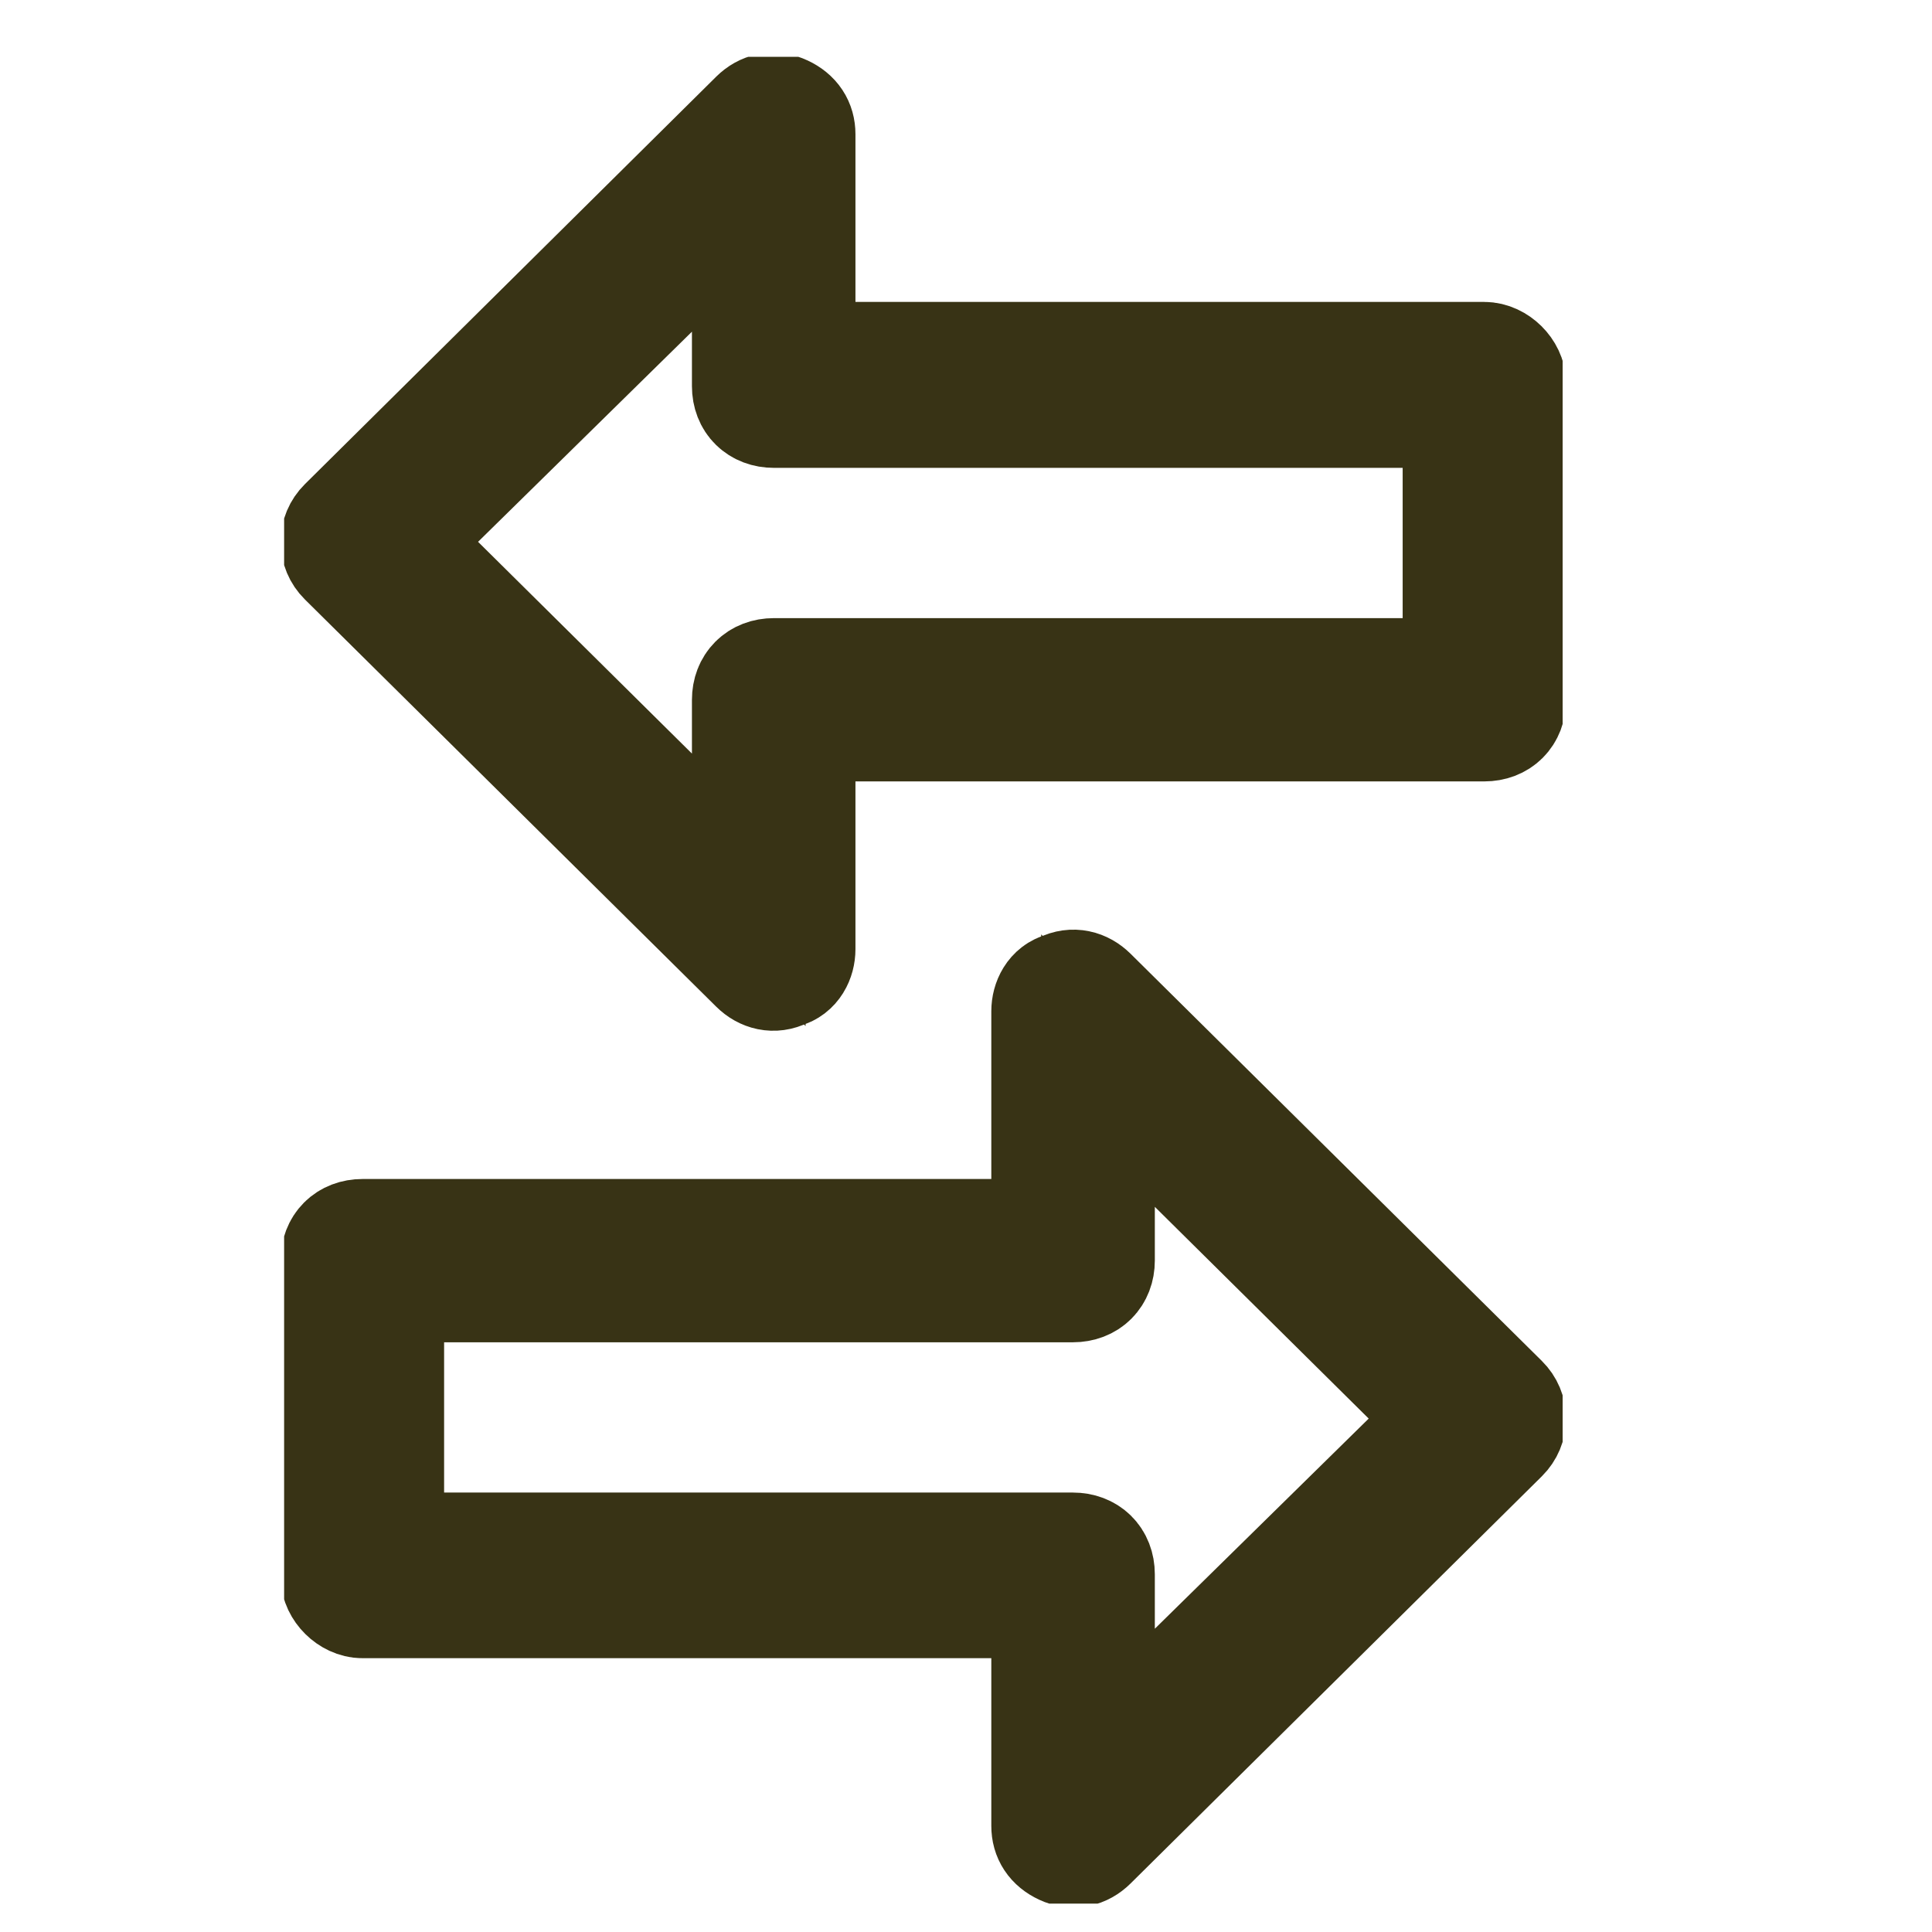 <svg width="68" height="68" viewBox="0 0 68 68" fill="none" xmlns="http://www.w3.org/2000/svg">
<g clip-path="url(#clip0_248_6857)">
<g clip-path="url(#clip1_248_6857)">
<path d="M11.877 55.49V44.37C11.877 43.85 12.224 43.497 12.758 43.497H36.891V35.592C36.891 35.248 37.069 34.895 37.416 34.811C37.764 34.635 38.12 34.728 38.383 34.988L52.861 49.322C53.208 49.665 53.208 50.195 52.861 50.539L38.383 64.873C38.12 65.133 37.773 65.216 37.416 65.049C37.06 64.882 36.891 64.613 36.891 64.269V56.363H12.758C12.318 56.363 11.877 55.927 11.877 55.49ZM13.631 45.234V54.533H37.764C38.289 54.533 38.646 54.877 38.646 55.407V62.095L51.022 49.935L38.646 37.682V44.37C38.646 44.891 38.298 45.244 37.764 45.244H13.631V45.234Z" fill="#383315" stroke="#383315" stroke-width="4" stroke-miterlimit="10"/>
<path d="M53.123 13.51V24.63C53.123 25.15 52.776 25.503 52.241 25.503H28.109V33.408C28.109 33.752 27.931 34.105 27.583 34.189C27.236 34.365 26.88 34.272 26.617 34.012L12.139 19.678C11.792 19.335 11.792 18.805 12.139 18.461L26.617 4.118C26.88 3.858 27.227 3.774 27.583 3.942C27.94 4.109 28.109 4.378 28.109 4.722V12.627H52.241C52.682 12.627 53.123 13.064 53.123 13.501V13.51ZM51.369 23.766V14.467H27.236C26.711 14.467 26.354 14.123 26.354 13.594V6.905L13.978 19.065L26.354 31.318V24.63C26.354 24.11 26.701 23.756 27.236 23.756H51.369V23.766Z" fill="#383315" stroke="#383315" stroke-width="4" stroke-miterlimit="10"/>
</g>
</g>
<defs>
<clipPath id="clip0_248_6857">
<rect width="68" height="68" fill="white"/>
</clipPath>
<clipPath id="clip1_248_6857">
<rect width="45" height="65" fill="white" transform="translate(10 2)"/>
</clipPath>
</defs>
</svg>
